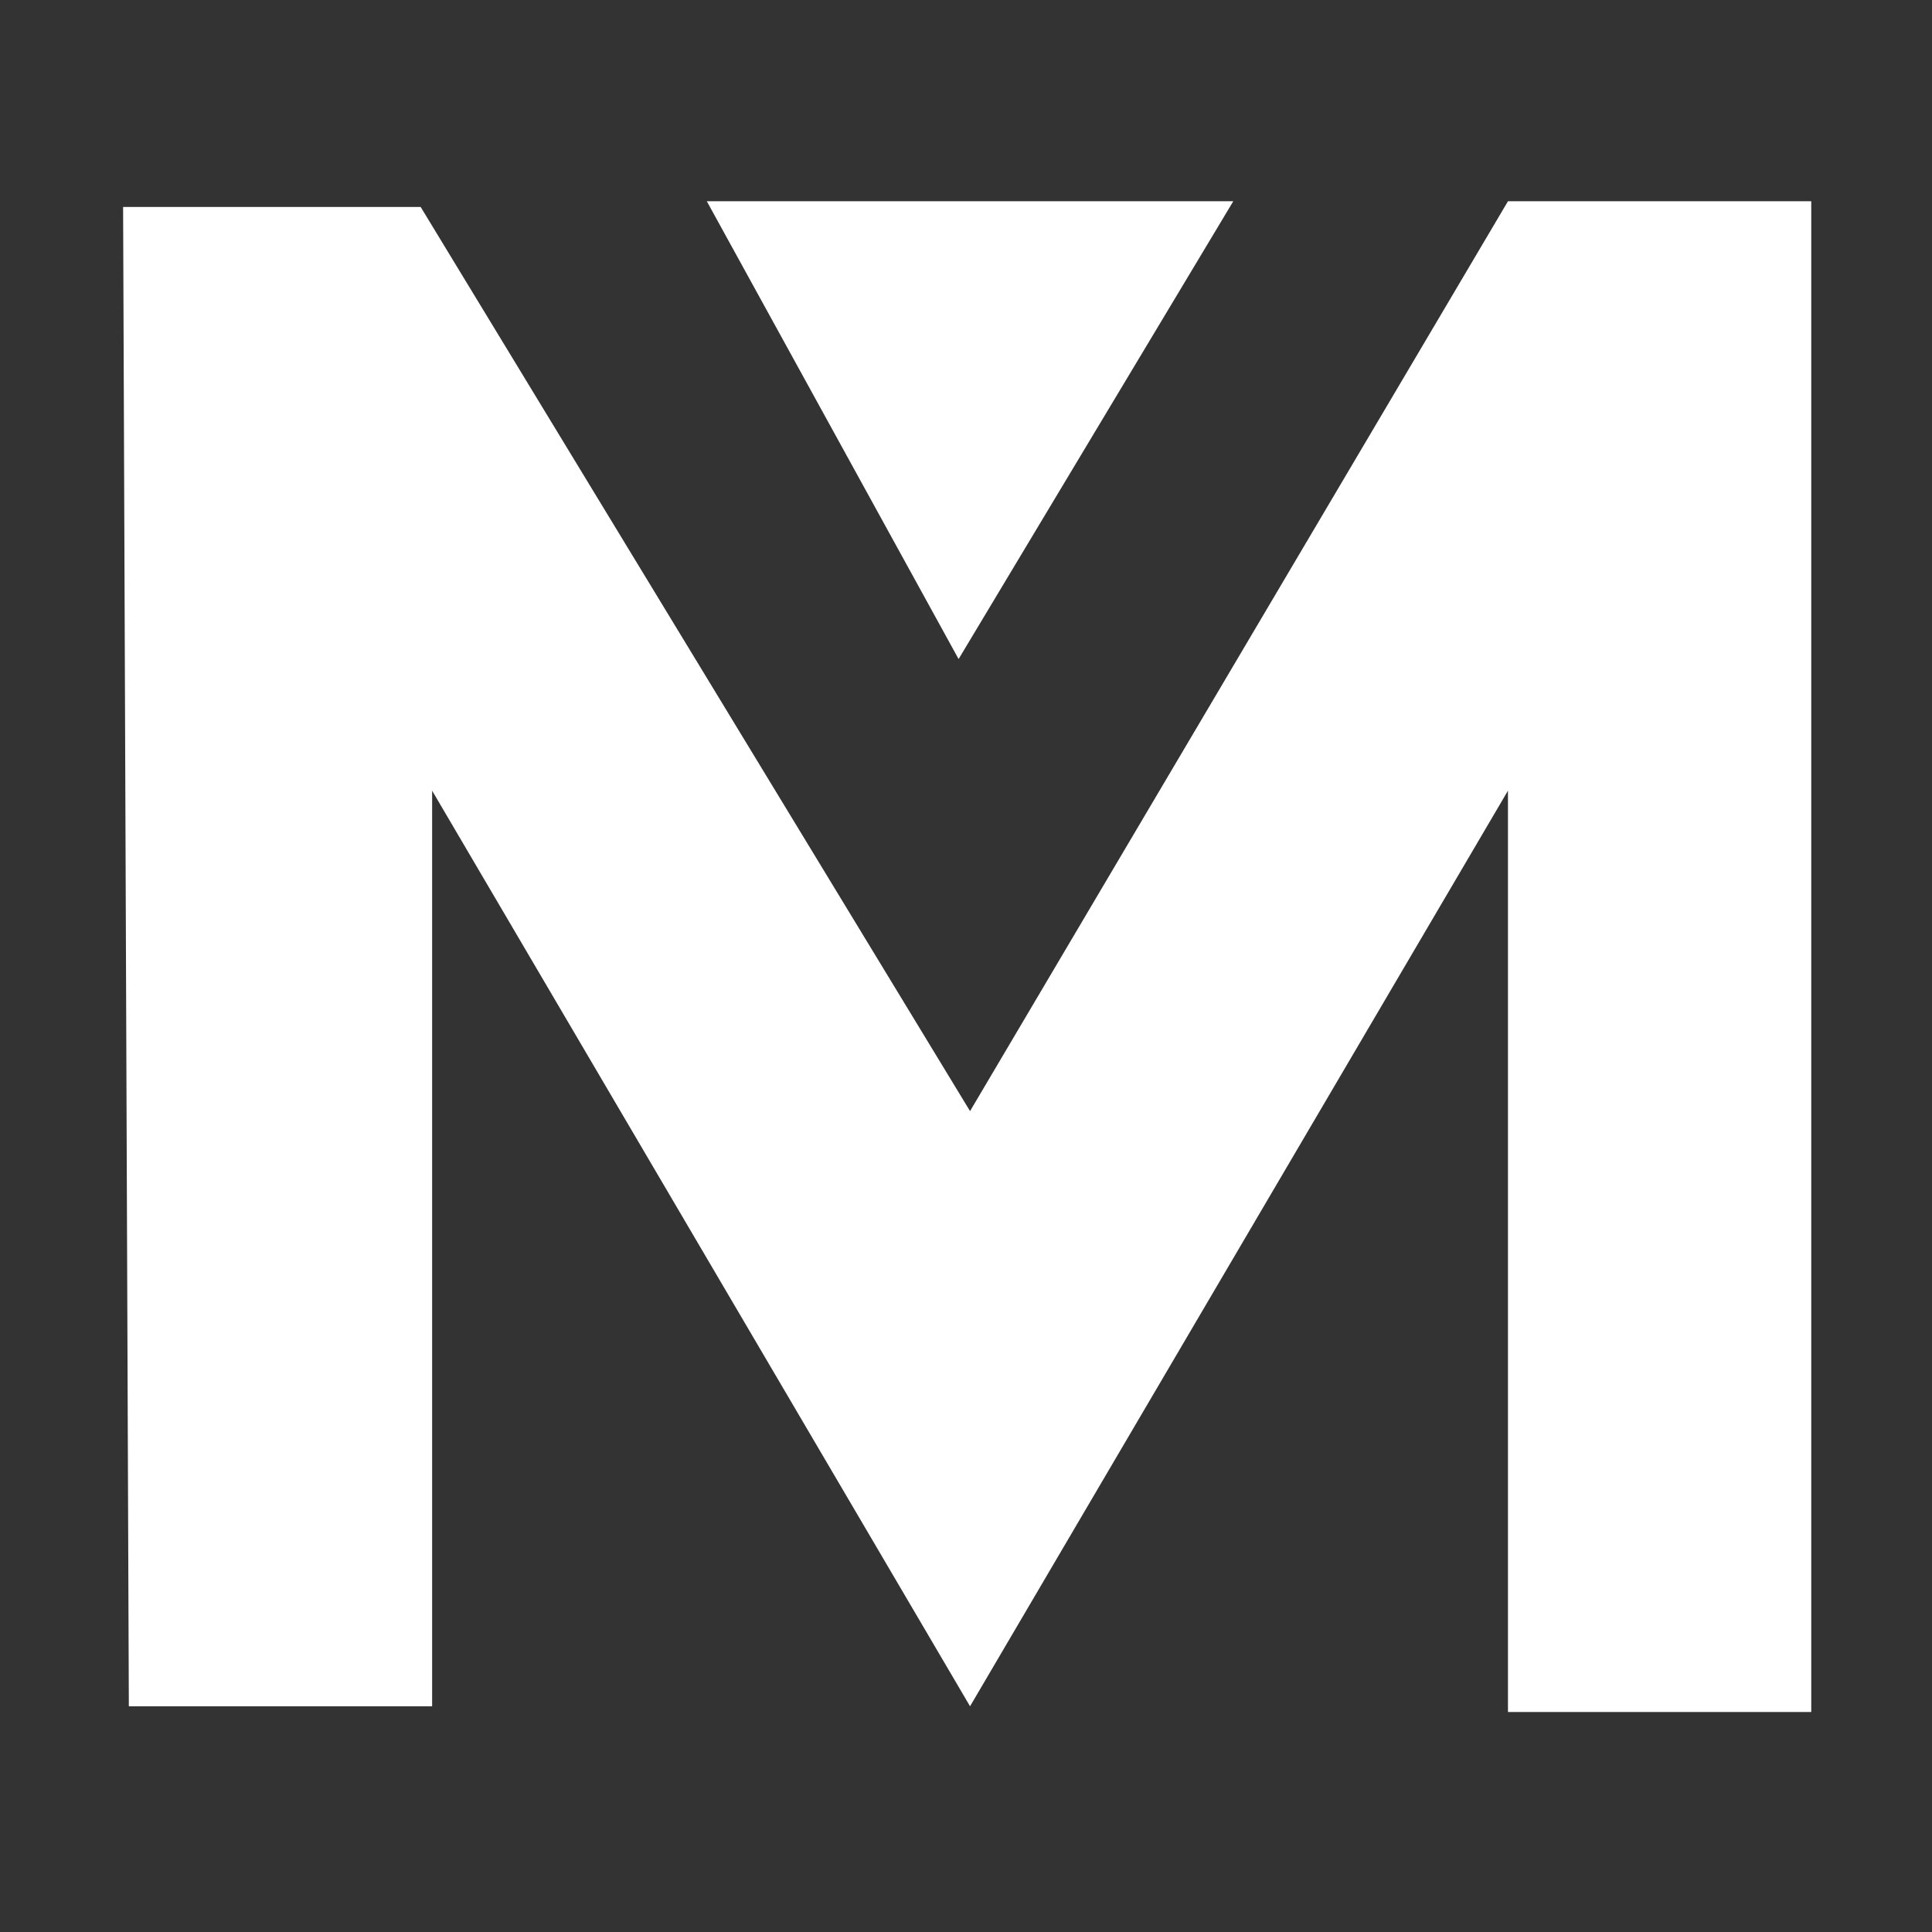 <svg width="96" height="96" viewBox="0 0 96 96" fill="none" xmlns="http://www.w3.org/2000/svg">
<rect x="0" y="0" width="96" height="96" fill="#333333" stroke="none"/>
<path d="M21.472 84.784H6.402L6.117 10.284H20.903L48.201 55.211L74.93 10H90V85.068H74.93V39.288L48.201 84.784L21.472 39.288V84.784Z" fill="white"/>
<path d="M61.281 10H35.121L47.632 32.748L61.281 10Z" fill="white"/>
</svg>

